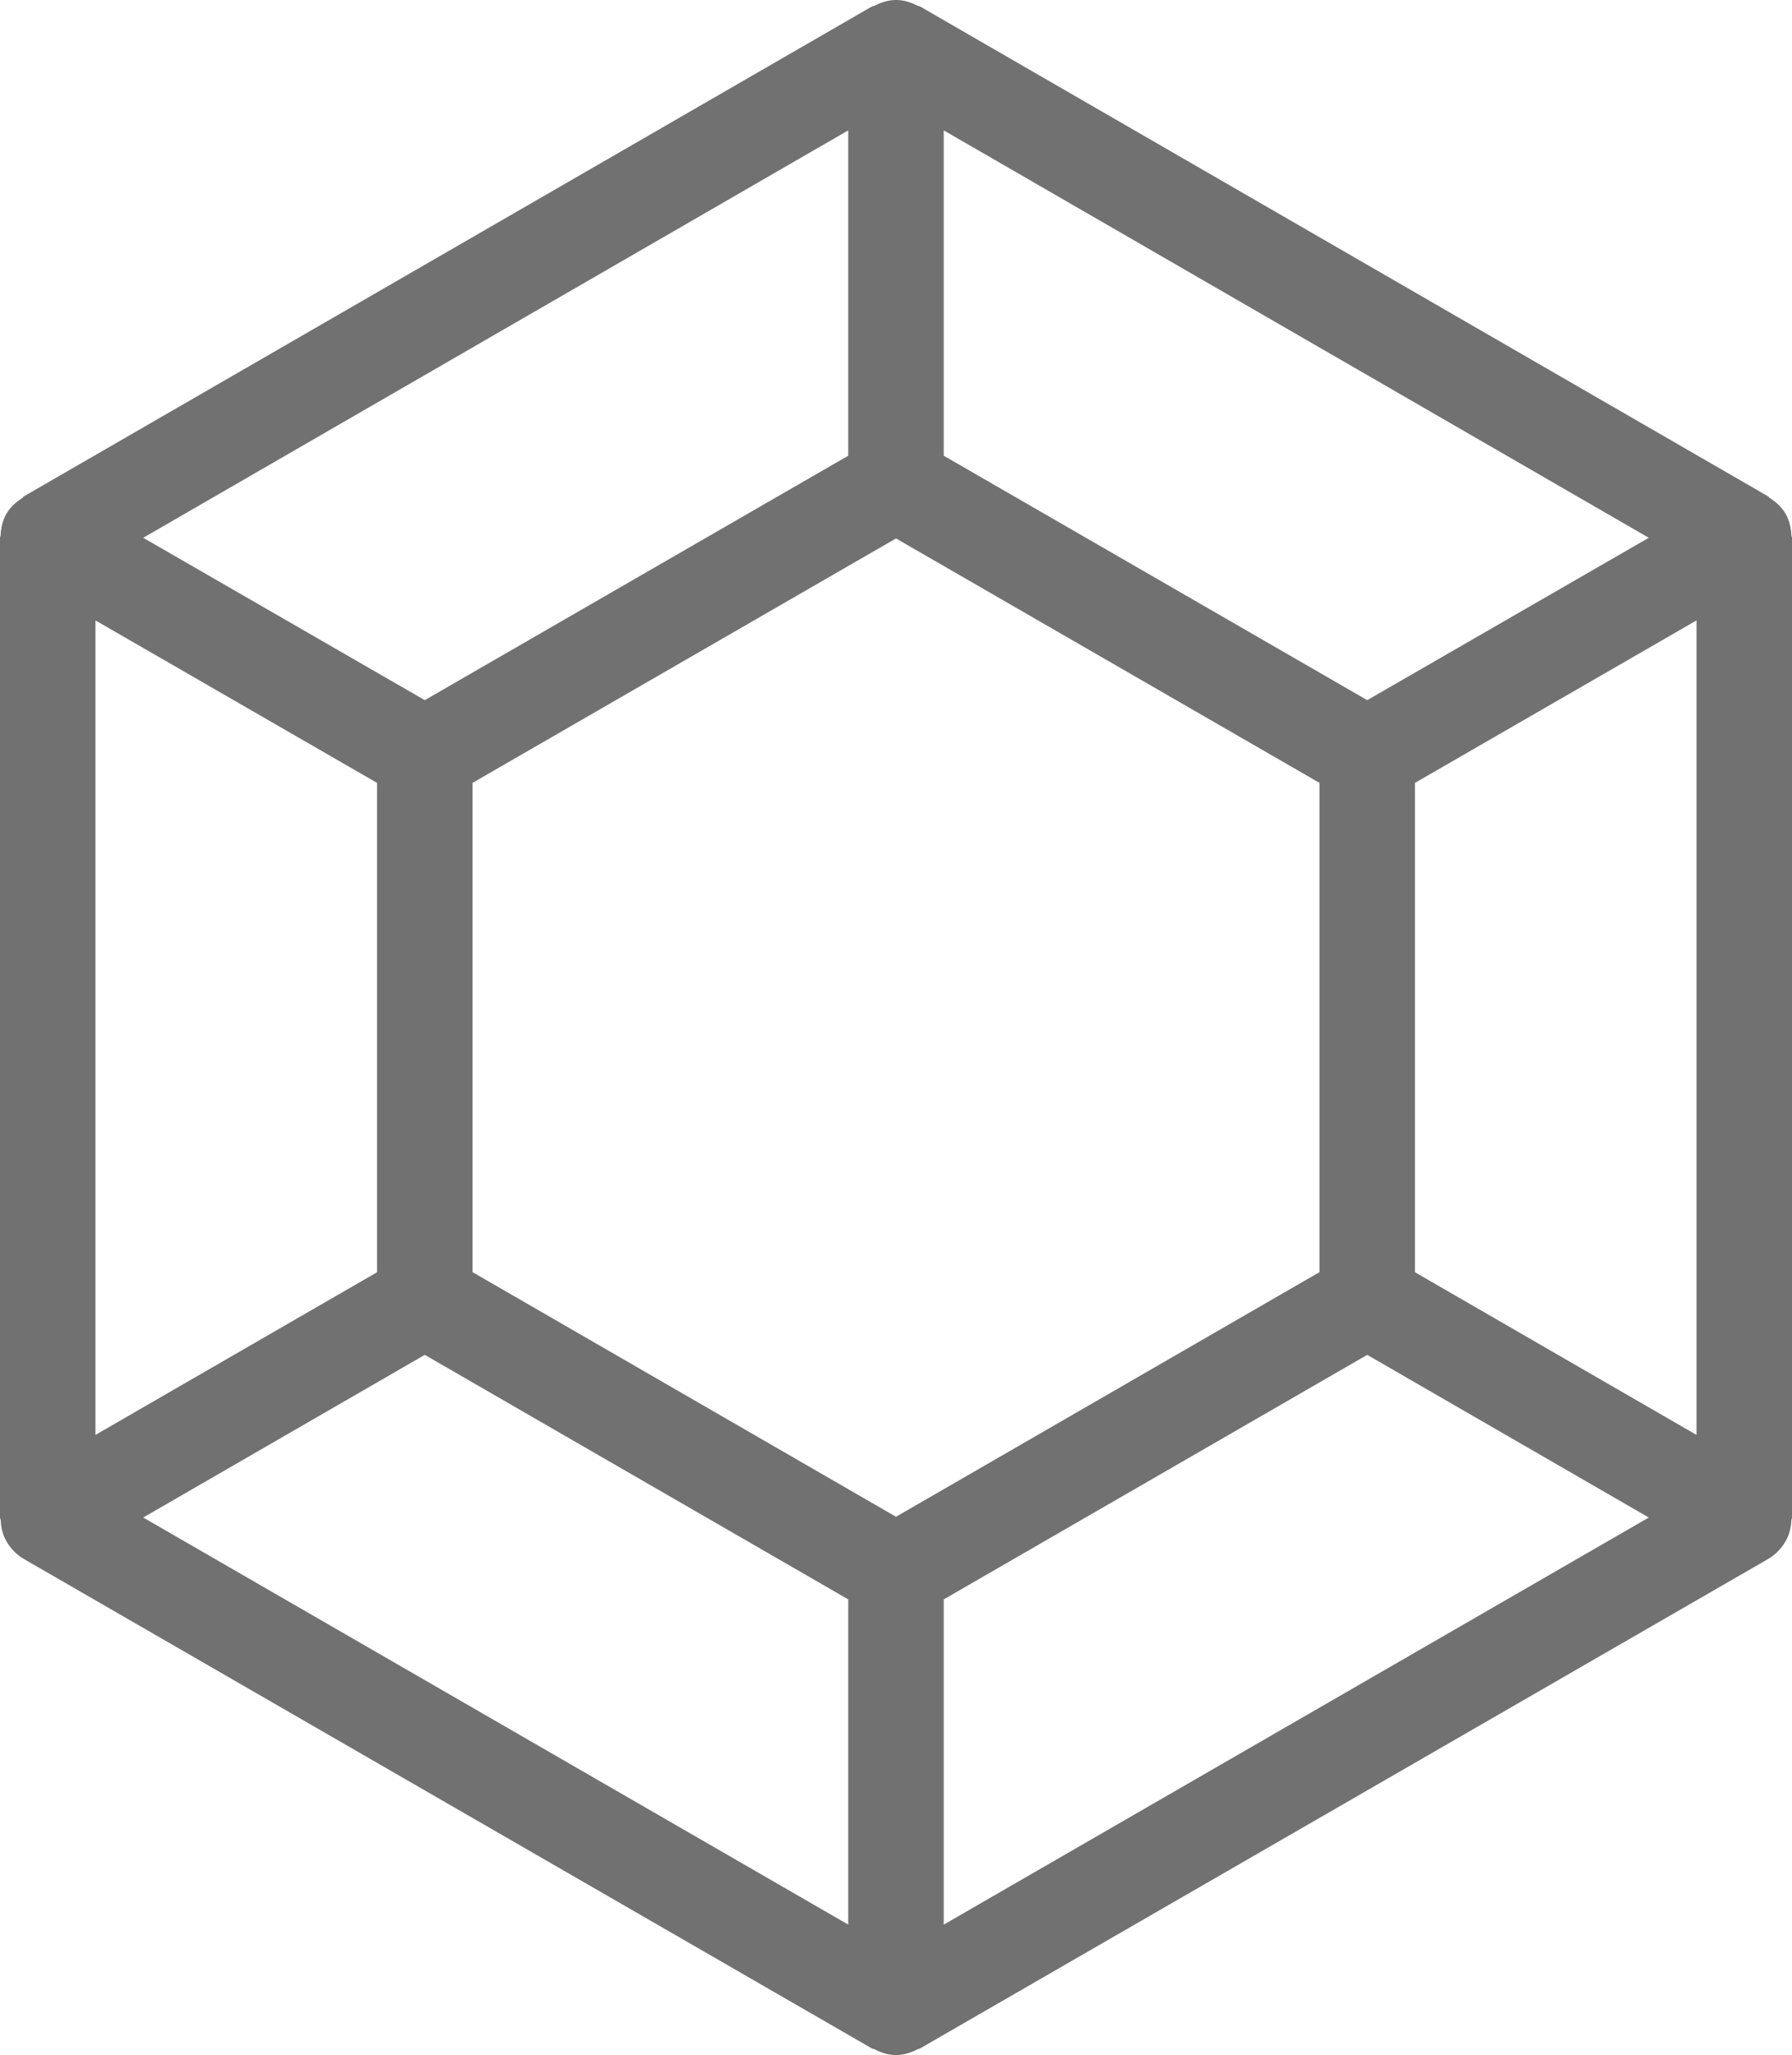 <?xml version="1.0" encoding="utf-8"?>
<!-- Generator: Adobe Illustrator 16.0.0, SVG Export Plug-In . SVG Version: 6.00 Build 0)  -->
<!DOCTYPE svg PUBLIC "-//W3C//DTD SVG 1.1//EN" "http://www.w3.org/Graphics/SVG/1.1/DTD/svg11.dtd">
<svg version="1.1" id="图层_1" xmlns="http://www.w3.org/2000/svg" xmlns:xlink="http://www.w3.org/1999/xlink" x="0px" y="0px"
	 width="57.332px" height="65.726px" viewBox="0 0 57.332 65.726" enable-background="new 0 0 57.332 65.726" xml:space="preserve">
<path fill="#717171" d="M57.128,16.436c-0.125-0.221-0.304-0.379-0.507-0.507c-0.023-0.012-0.029-0.039-0.054-0.054L29.429,0.203
	c-0.018-0.012-0.048-0.006-0.071-0.018C29.149,0.078,28.922,0,28.666,0c-0.25,0-0.478,0.078-0.691,0.185
	c-0.019,0.012-0.048,0.006-0.072,0.018L0.764,15.875c-0.018,0.012-0.03,0.039-0.048,0.054c-0.203,0.125-0.382,0.286-0.513,0.507
	c-0.125,0.221-0.173,0.457-0.185,0.692C0.018,17.155,0,17.176,0,17.2v31.338c0,0.027,0.018,0.048,0.024,0.072
	c0.006,0.232,0.054,0.465,0.179,0.68c0.131,0.232,0.322,0.433,0.561,0.57l0.012,0.006v0.003L27.902,65.52
	c0.024,0.013,0.048,0.007,0.072,0.019c0.208,0.11,0.441,0.188,0.691,0.188c0.257,0,0.483-0.077,0.698-0.188
	c0.018-0.012,0.048-0.006,0.065-0.019l27.127-15.651v-0.003l0.012-0.006c0.238-0.137,0.43-0.337,0.561-0.57
	c0.126-0.215,0.173-0.448,0.186-0.68c0-0.024,0.018-0.045,0.018-0.072V17.2c0-0.024-0.018-0.045-0.018-0.069
	C57.301,16.893,57.254,16.657,57.128,16.436z M3.054,19.843l9.009,5.196V40.69l-9.009,5.203V19.843z M43.742,22.393l-13.549-7.818
	V4.17L52.75,17.2L43.742,22.393z M28.666,48.511l-13.548-7.824V25.039l13.548-7.818l13.549,7.818v15.648L28.666,48.511z
	 M27.138,14.575L13.59,22.393L4.582,17.2L27.138,4.17V14.575z M13.59,43.333l13.548,7.821v10.401L4.582,48.535L13.59,43.333z
	 M30.193,51.154l13.549-7.821l9.008,5.202L30.193,61.556V51.154z M45.269,40.69V25.039l9.008-5.196v26.05L45.269,40.69z"/>
</svg>
